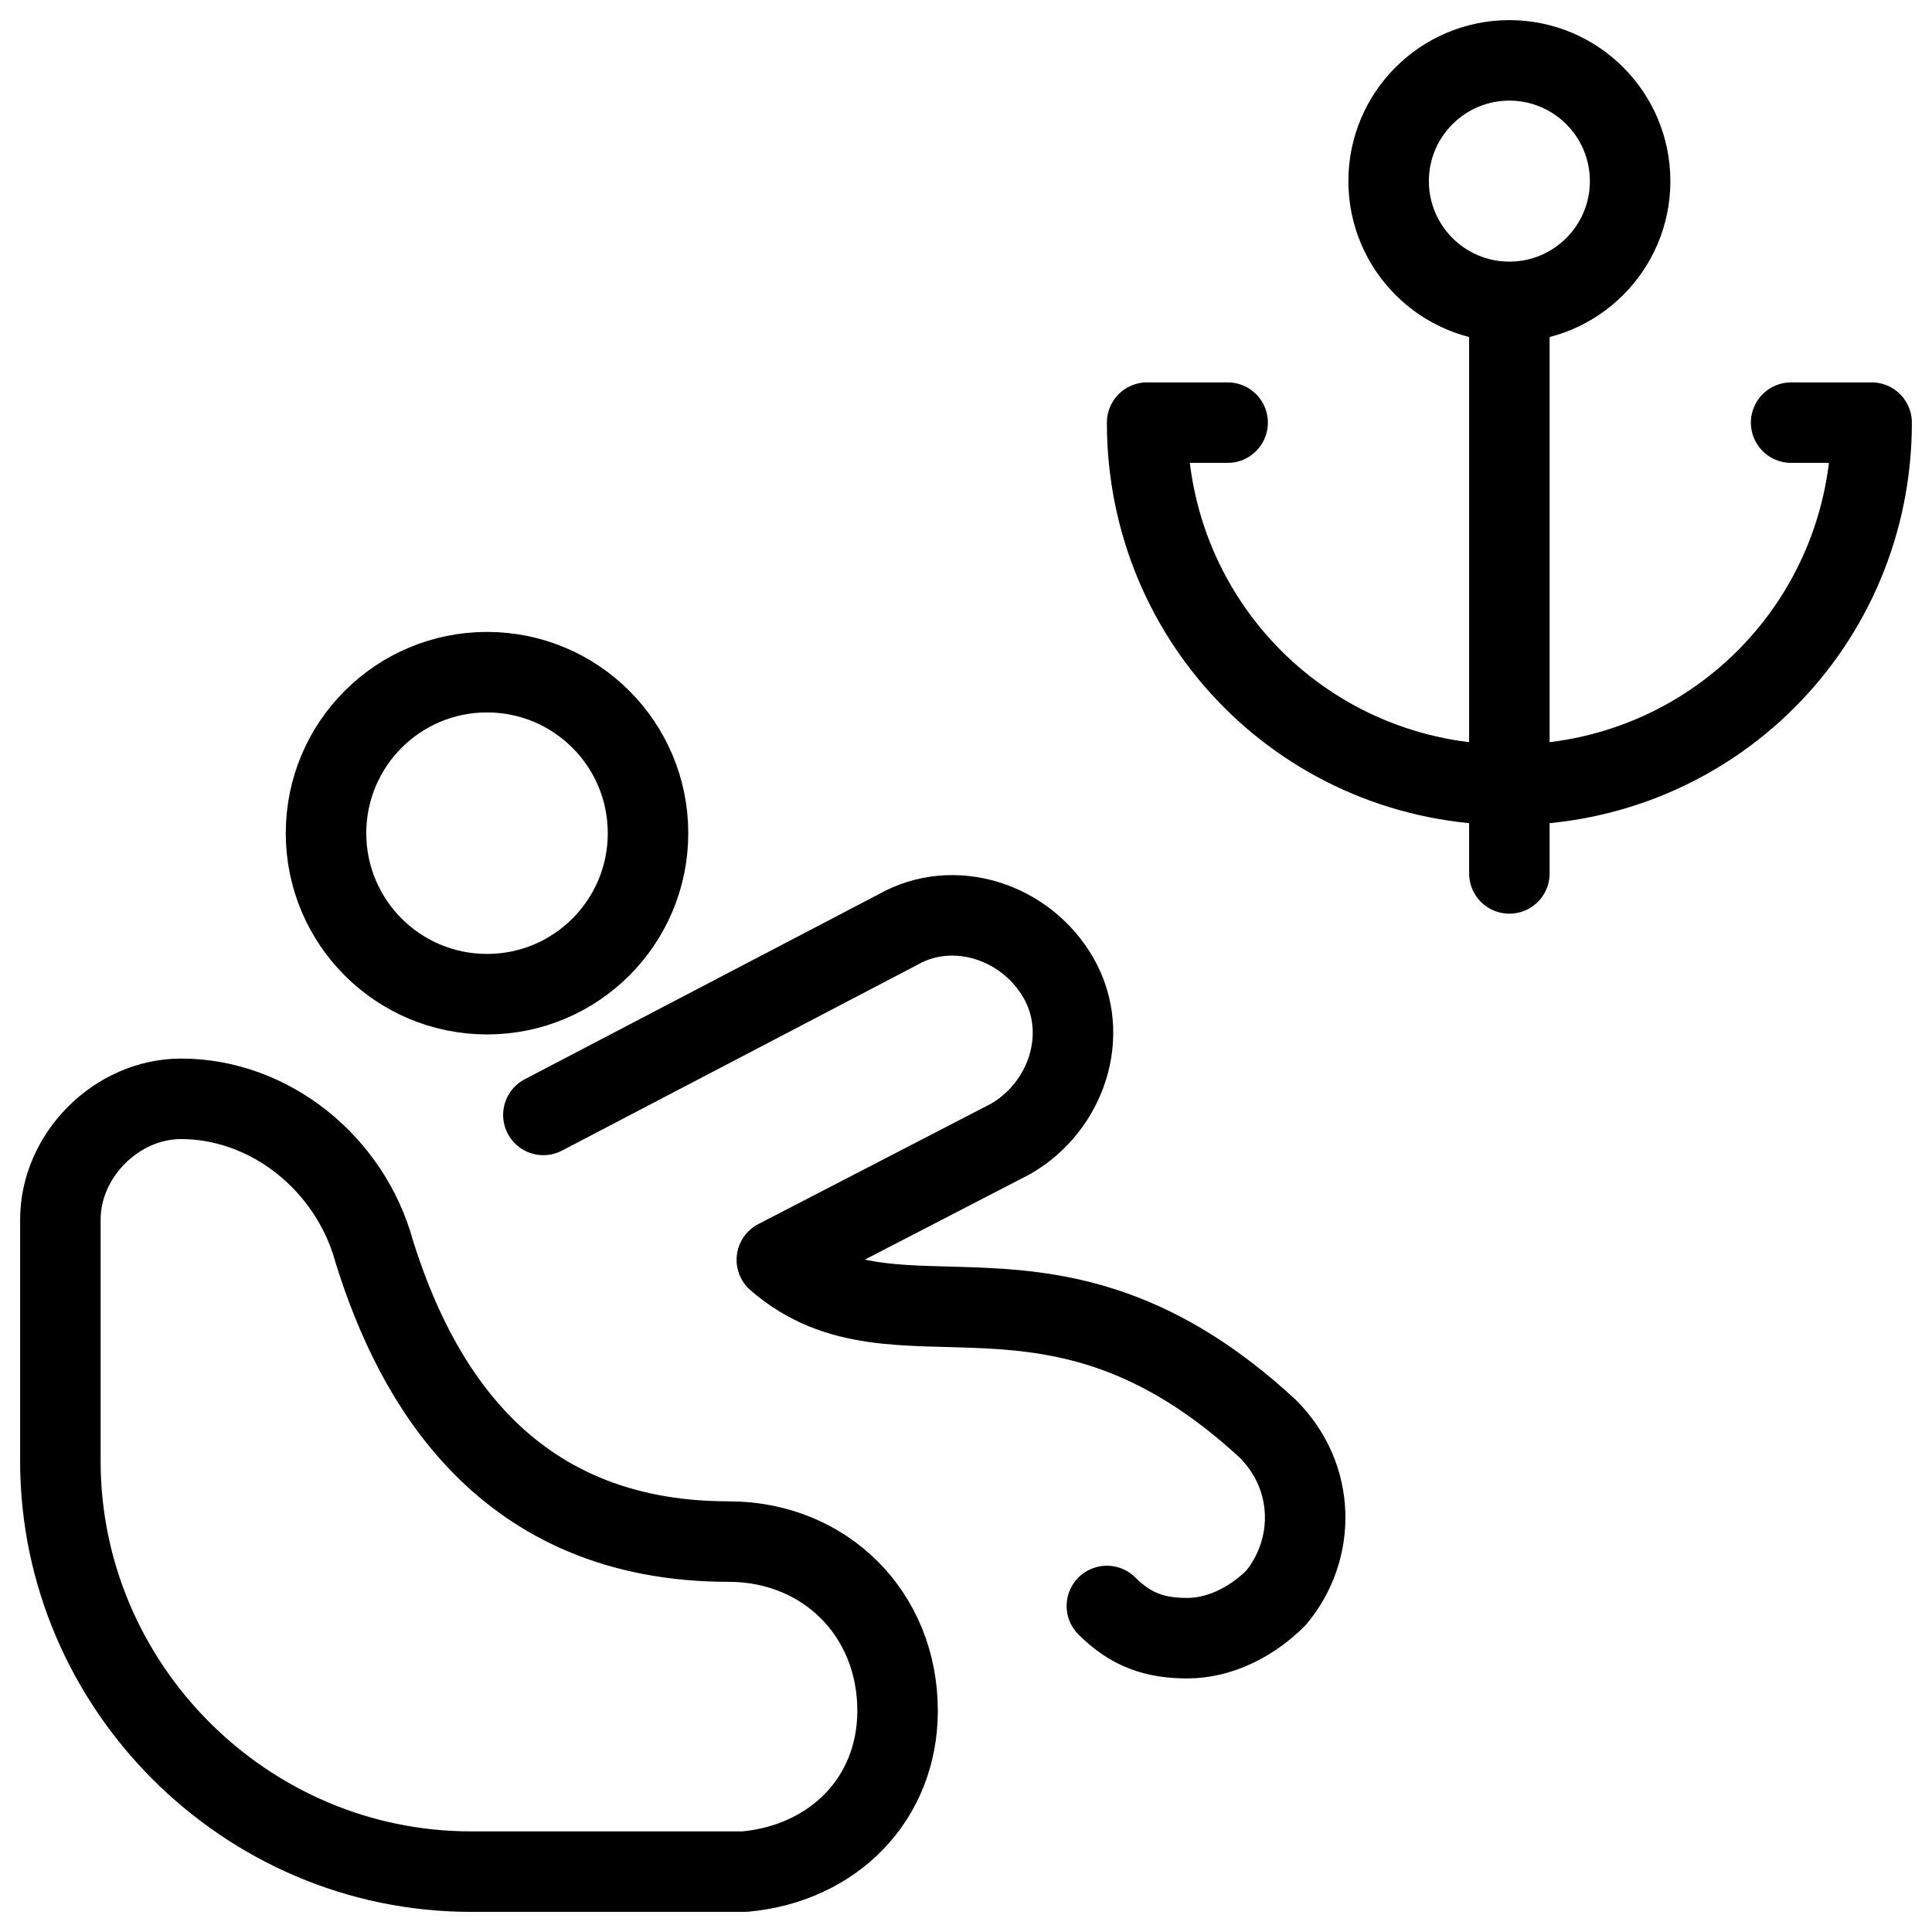 <svg xmlns="http://www.w3.org/2000/svg" fill="none" viewBox="0 0 24 24"><path stroke="#000000" stroke-linecap="round" stroke-linejoin="round" stroke-miterlimit="10" d="M11.15 21.25c0 -1.2 -0.9 -2.1 -2.1 -2.1 -2.8 0 -3.9 -2 -4.4 -3.6 -0.3 -1.1 -1.3 -1.9 -2.4 -1.9 -0.8 0 -1.5 0.7 -1.5 1.5v3c0 2.8 2.3 5.1 5.1 5.1H9.25c1.1 -0.1 1.9 -0.9 1.9 -2Z" stroke-width="1"></path><path stroke="#000000" stroke-linecap="round" stroke-linejoin="round" stroke-miterlimit="10" d="M6.05 12.35c1.105 0 2 -0.895 2 -2 0 -1.105 -0.895 -2 -2 -2s-2 0.895 -2 2c0 1.105 0.895 2 2 2Z" stroke-width="1"></path><path stroke="#000000" stroke-linecap="round" stroke-linejoin="round" stroke-miterlimit="10" d="m6.75 13.85 4.4 -2.3c0.7 -0.4 1.6 -0.1 2 0.6 0.4 0.7 0.1 1.6 -0.6 2l-2.9 1.5c1.5 1.3 3.4 -0.4 6.1 2.1 0.6 0.6 0.6 1.5 0.1 2.1 -0.3 0.3 -0.7 0.5 -1.1 0.5 -0.4 0 -0.7 -0.1 -1 -0.4" stroke-width="1"></path><path stroke="#000000" stroke-linecap="round" stroke-linejoin="round" stroke-miterlimit="10" d="M18.75 3.75c0.828 0 1.5 -0.672 1.5 -1.5s-0.672 -1.5 -1.5 -1.5 -1.5 0.672 -1.5 1.5 0.672 1.5 1.5 1.5Z" stroke-width="1"></path><path stroke="#000000" stroke-linecap="round" stroke-linejoin="round" stroke-miterlimit="10" d="M18.75 3.85V10.85" stroke-width="1"></path><path stroke="#000000" stroke-linecap="round" stroke-linejoin="round" stroke-miterlimit="10" d="M15.25 5.25h-1c0 2.5 2 4.5 4.5 4.5s4.5 -2 4.5 -4.5h-1" stroke-width="1"></path></svg>